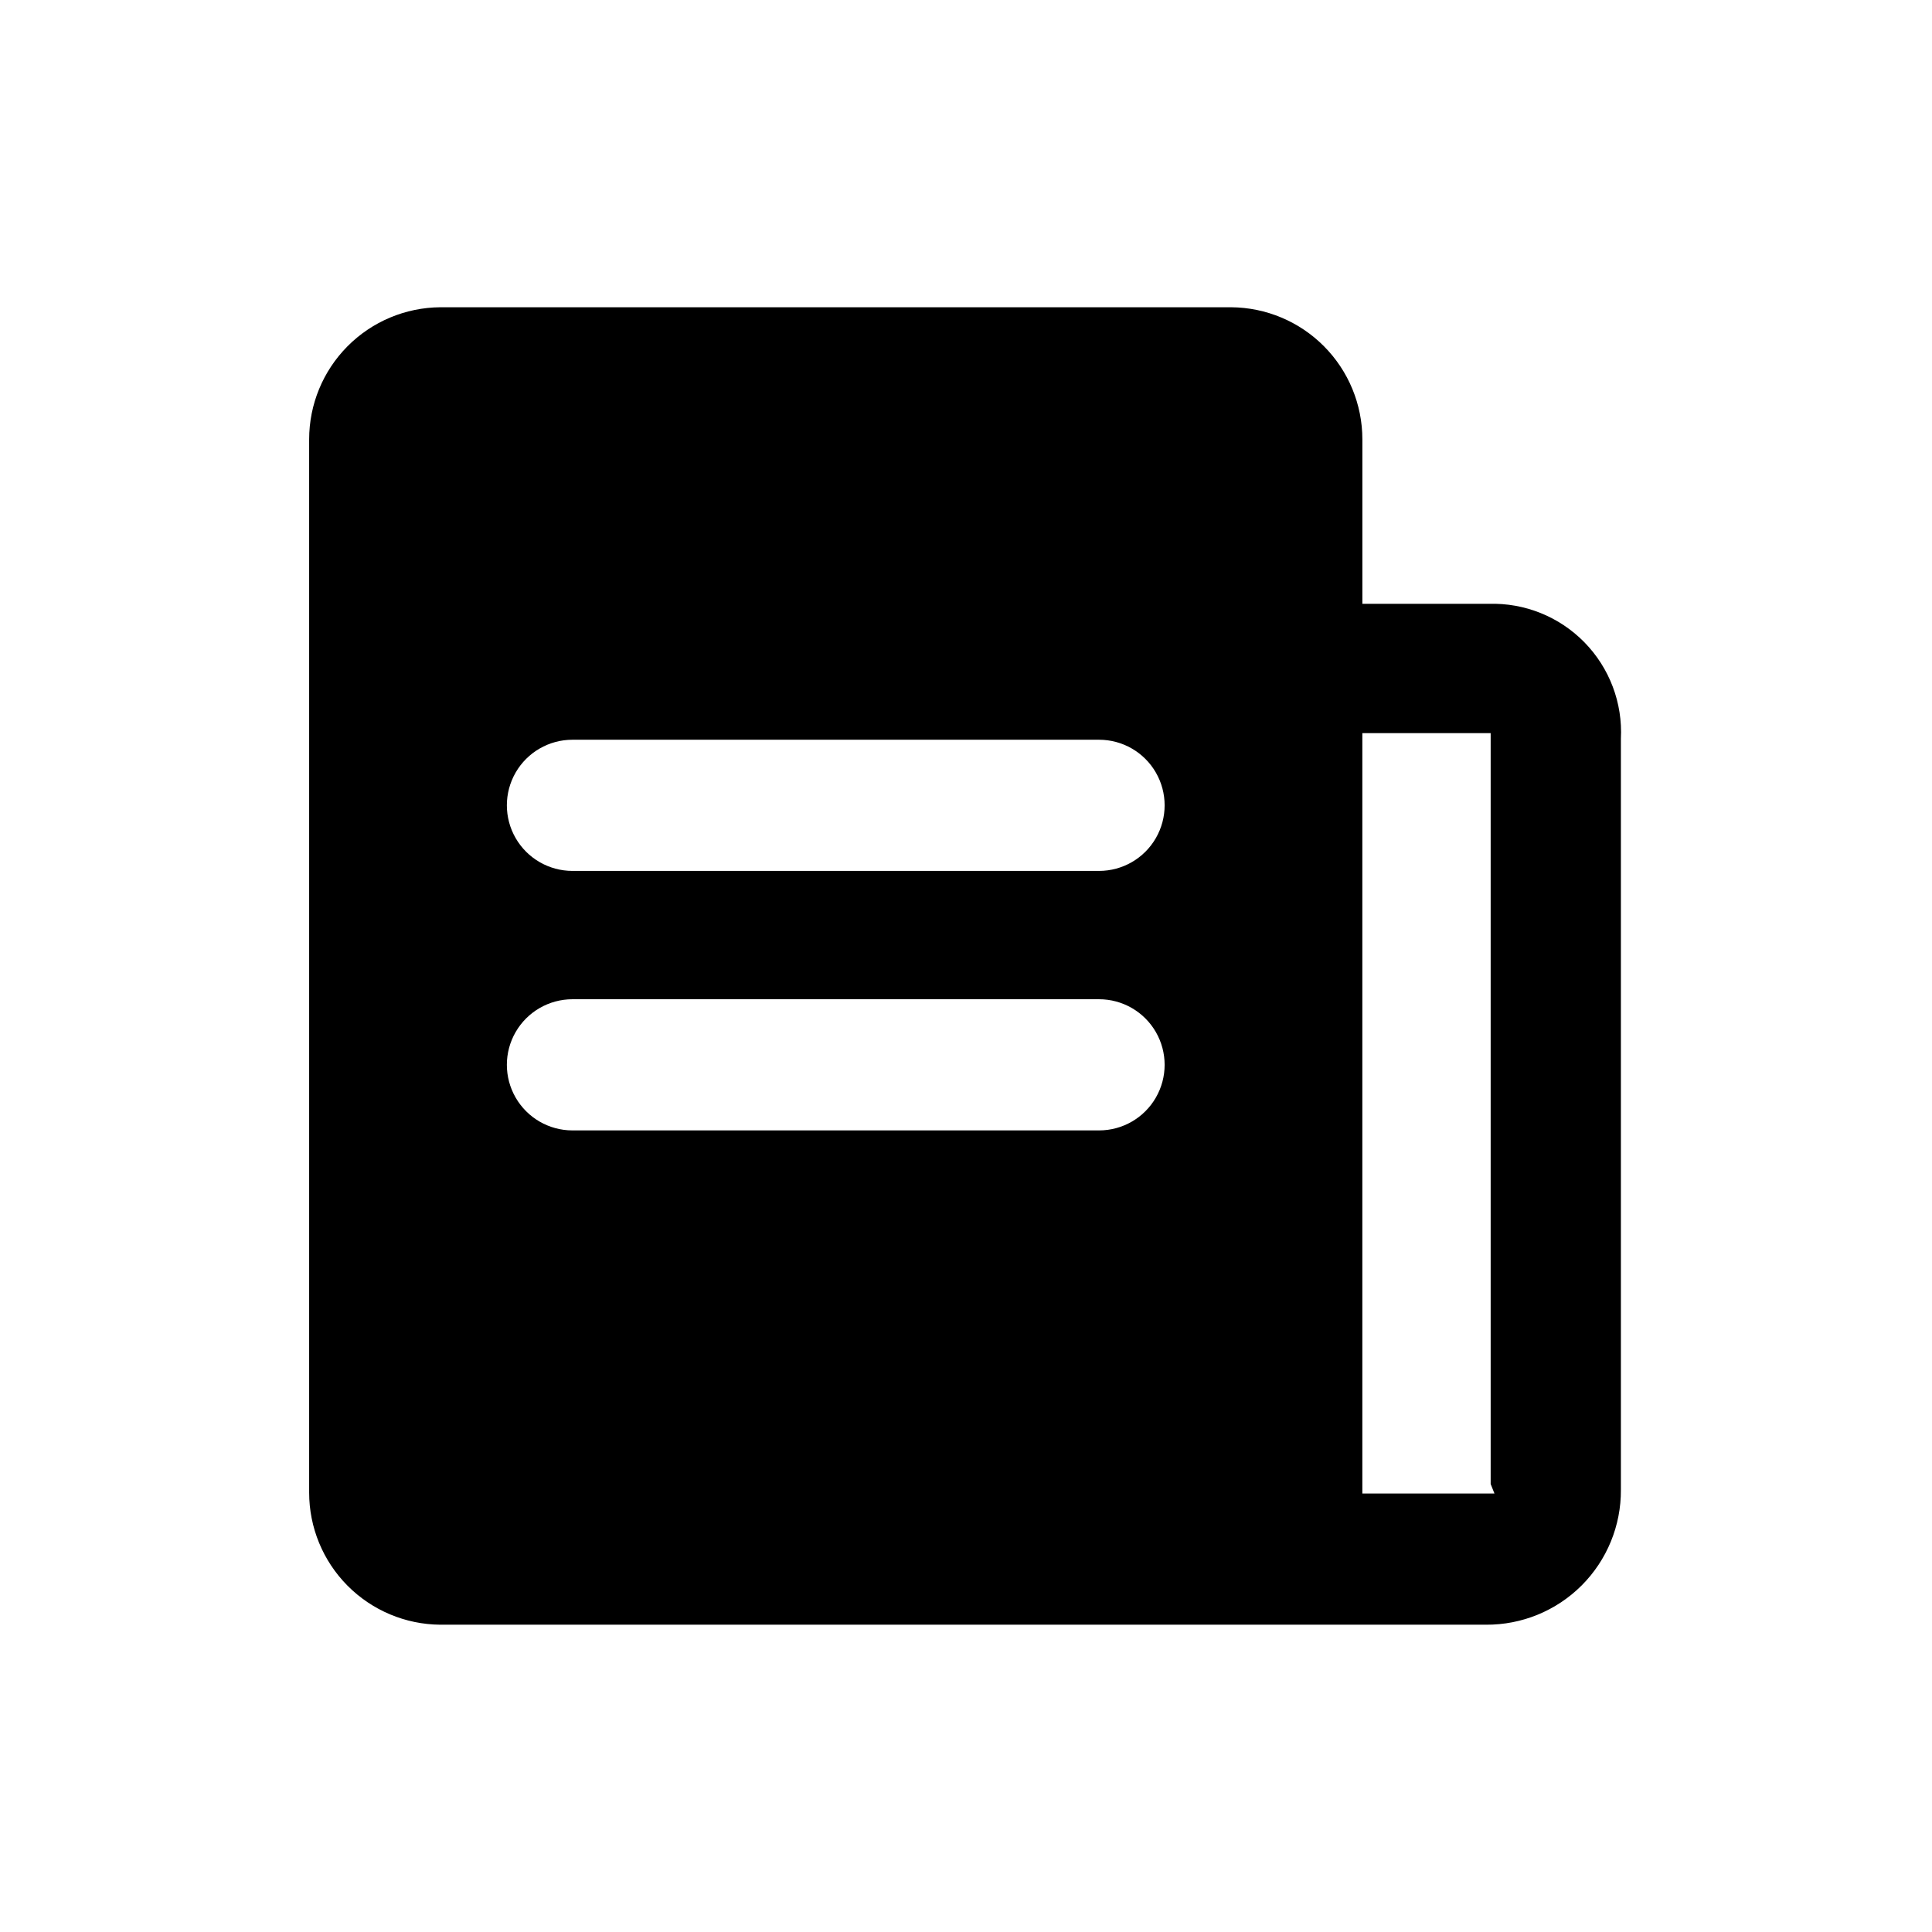 <?xml version="1.0" encoding="UTF-8"?>
<!-- Uploaded to: SVG Repo, www.svgrepo.com, Generator: SVG Repo Mixer Tools -->
<svg fill="#000000" width="800px" height="800px" version="1.1" viewBox="144 144 512 512" xmlns="http://www.w3.org/2000/svg">
 <path d="m539.05 304.02h-34.008v-43.582c0-9.242-3.656-18.109-10.168-24.668-6.512-6.559-15.352-10.277-24.594-10.344h-209.59c-9.242 0.066-18.086 3.785-24.598 10.344-6.512 6.559-10.164 15.426-10.164 24.668v279.11c0 9.242 3.652 18.109 10.164 24.668 6.512 6.562 15.355 10.281 24.598 10.348h277.09c9.508 0.066 18.648-3.68 25.371-10.402 6.723-6.727 10.469-15.863 10.402-25.371v-199c0.496-9.5-3.008-18.77-9.66-25.566-6.652-6.797-15.848-10.5-25.355-10.203zm-103.79 139.55h-139.55c-6.211 0-11.949-3.312-15.055-8.691-3.106-5.379-3.106-12.004 0-17.379 3.106-5.379 8.844-8.691 15.055-8.691h139.55c6.211 0 11.949 3.312 15.051 8.691 3.106 5.375 3.106 12 0 17.379-3.102 5.379-8.84 8.691-15.051 8.691zm0-68.77h-139.55c-6.211 0-11.949-3.312-15.055-8.691-3.106-5.379-3.106-12.004 0-17.383 3.106-5.375 8.844-8.688 15.055-8.688h139.55c6.211 0 11.949 3.312 15.051 8.688 3.106 5.379 3.106 12.004 0 17.383-3.102 5.379-8.84 8.691-15.051 8.691zm104.79 165h-35.016v-201.52h34.008v199z"/>
</svg>